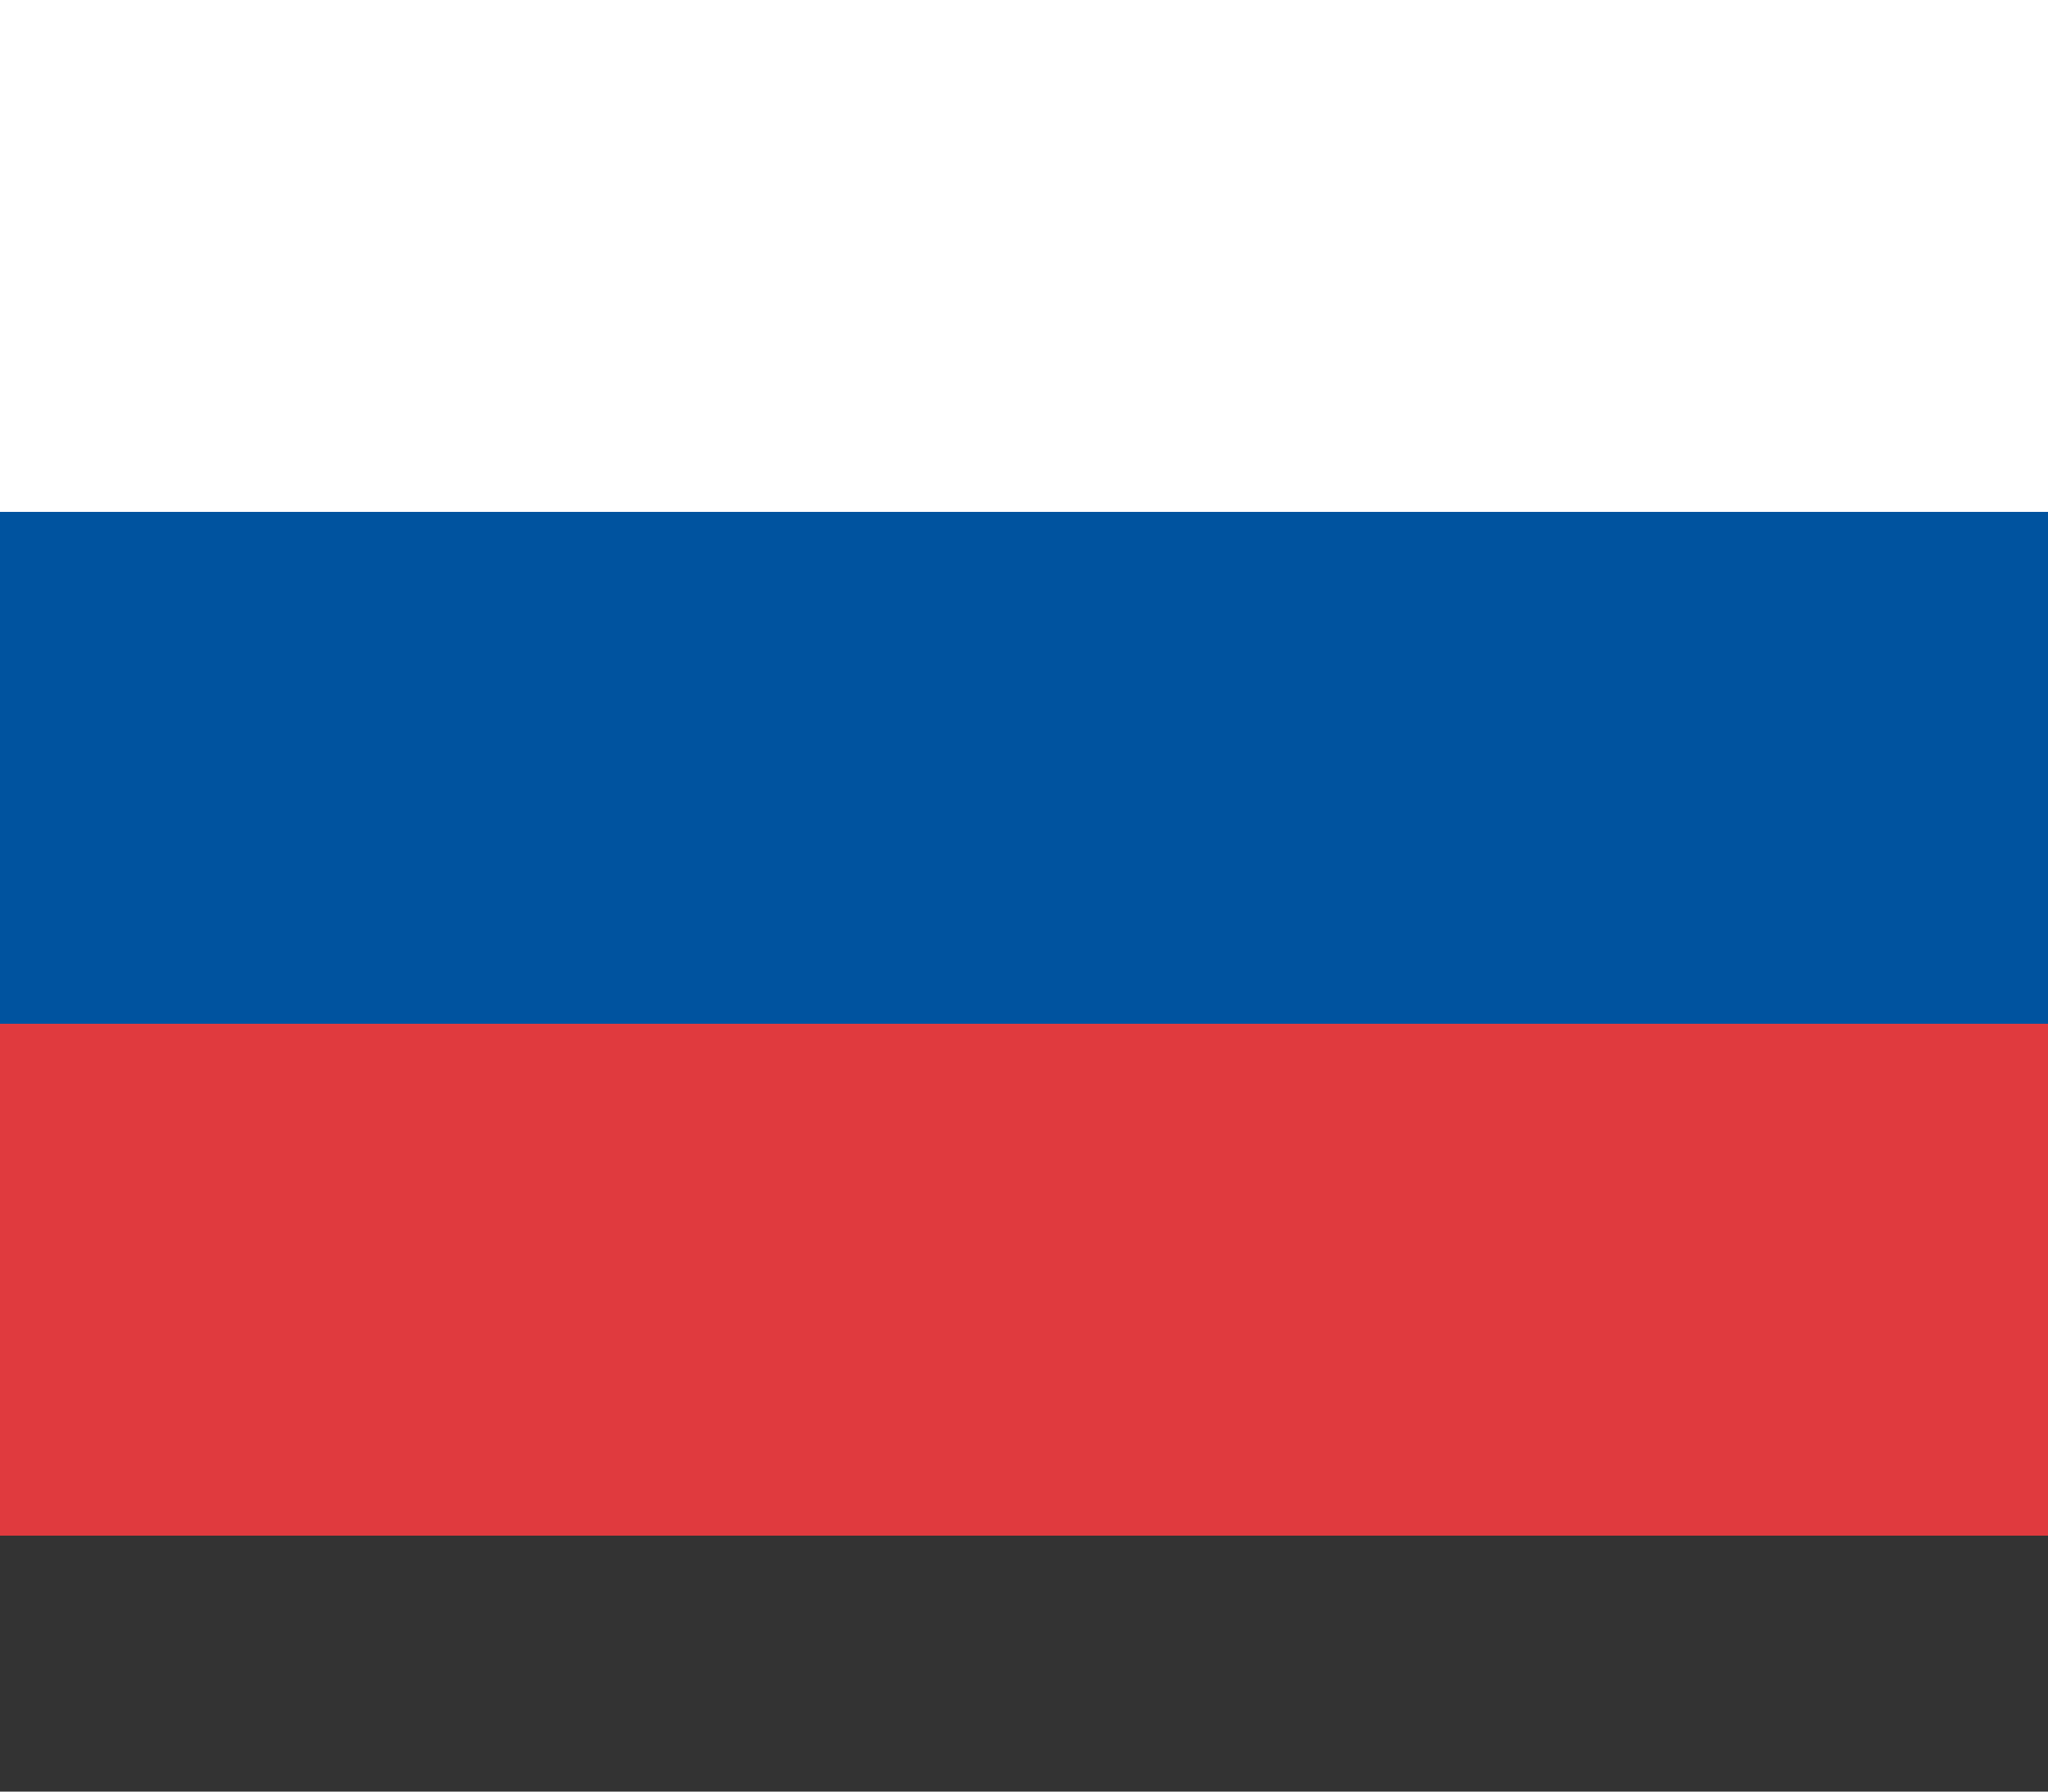 <svg height="14" width="16" viewBox="0 2 16 14" fill="none" xmlns="http://www.w3.org/2000/svg"><rect x="0" y="2" width="16" height="14" fill="#333333" stroke="none"/><path d="M0 2h16v4H0z" fill="#fff"/><path d="M0 10h16v4H0z" fill="#e03a3e"/><path d="M0 6h16v4H0z" fill="#00539f"/></svg>
